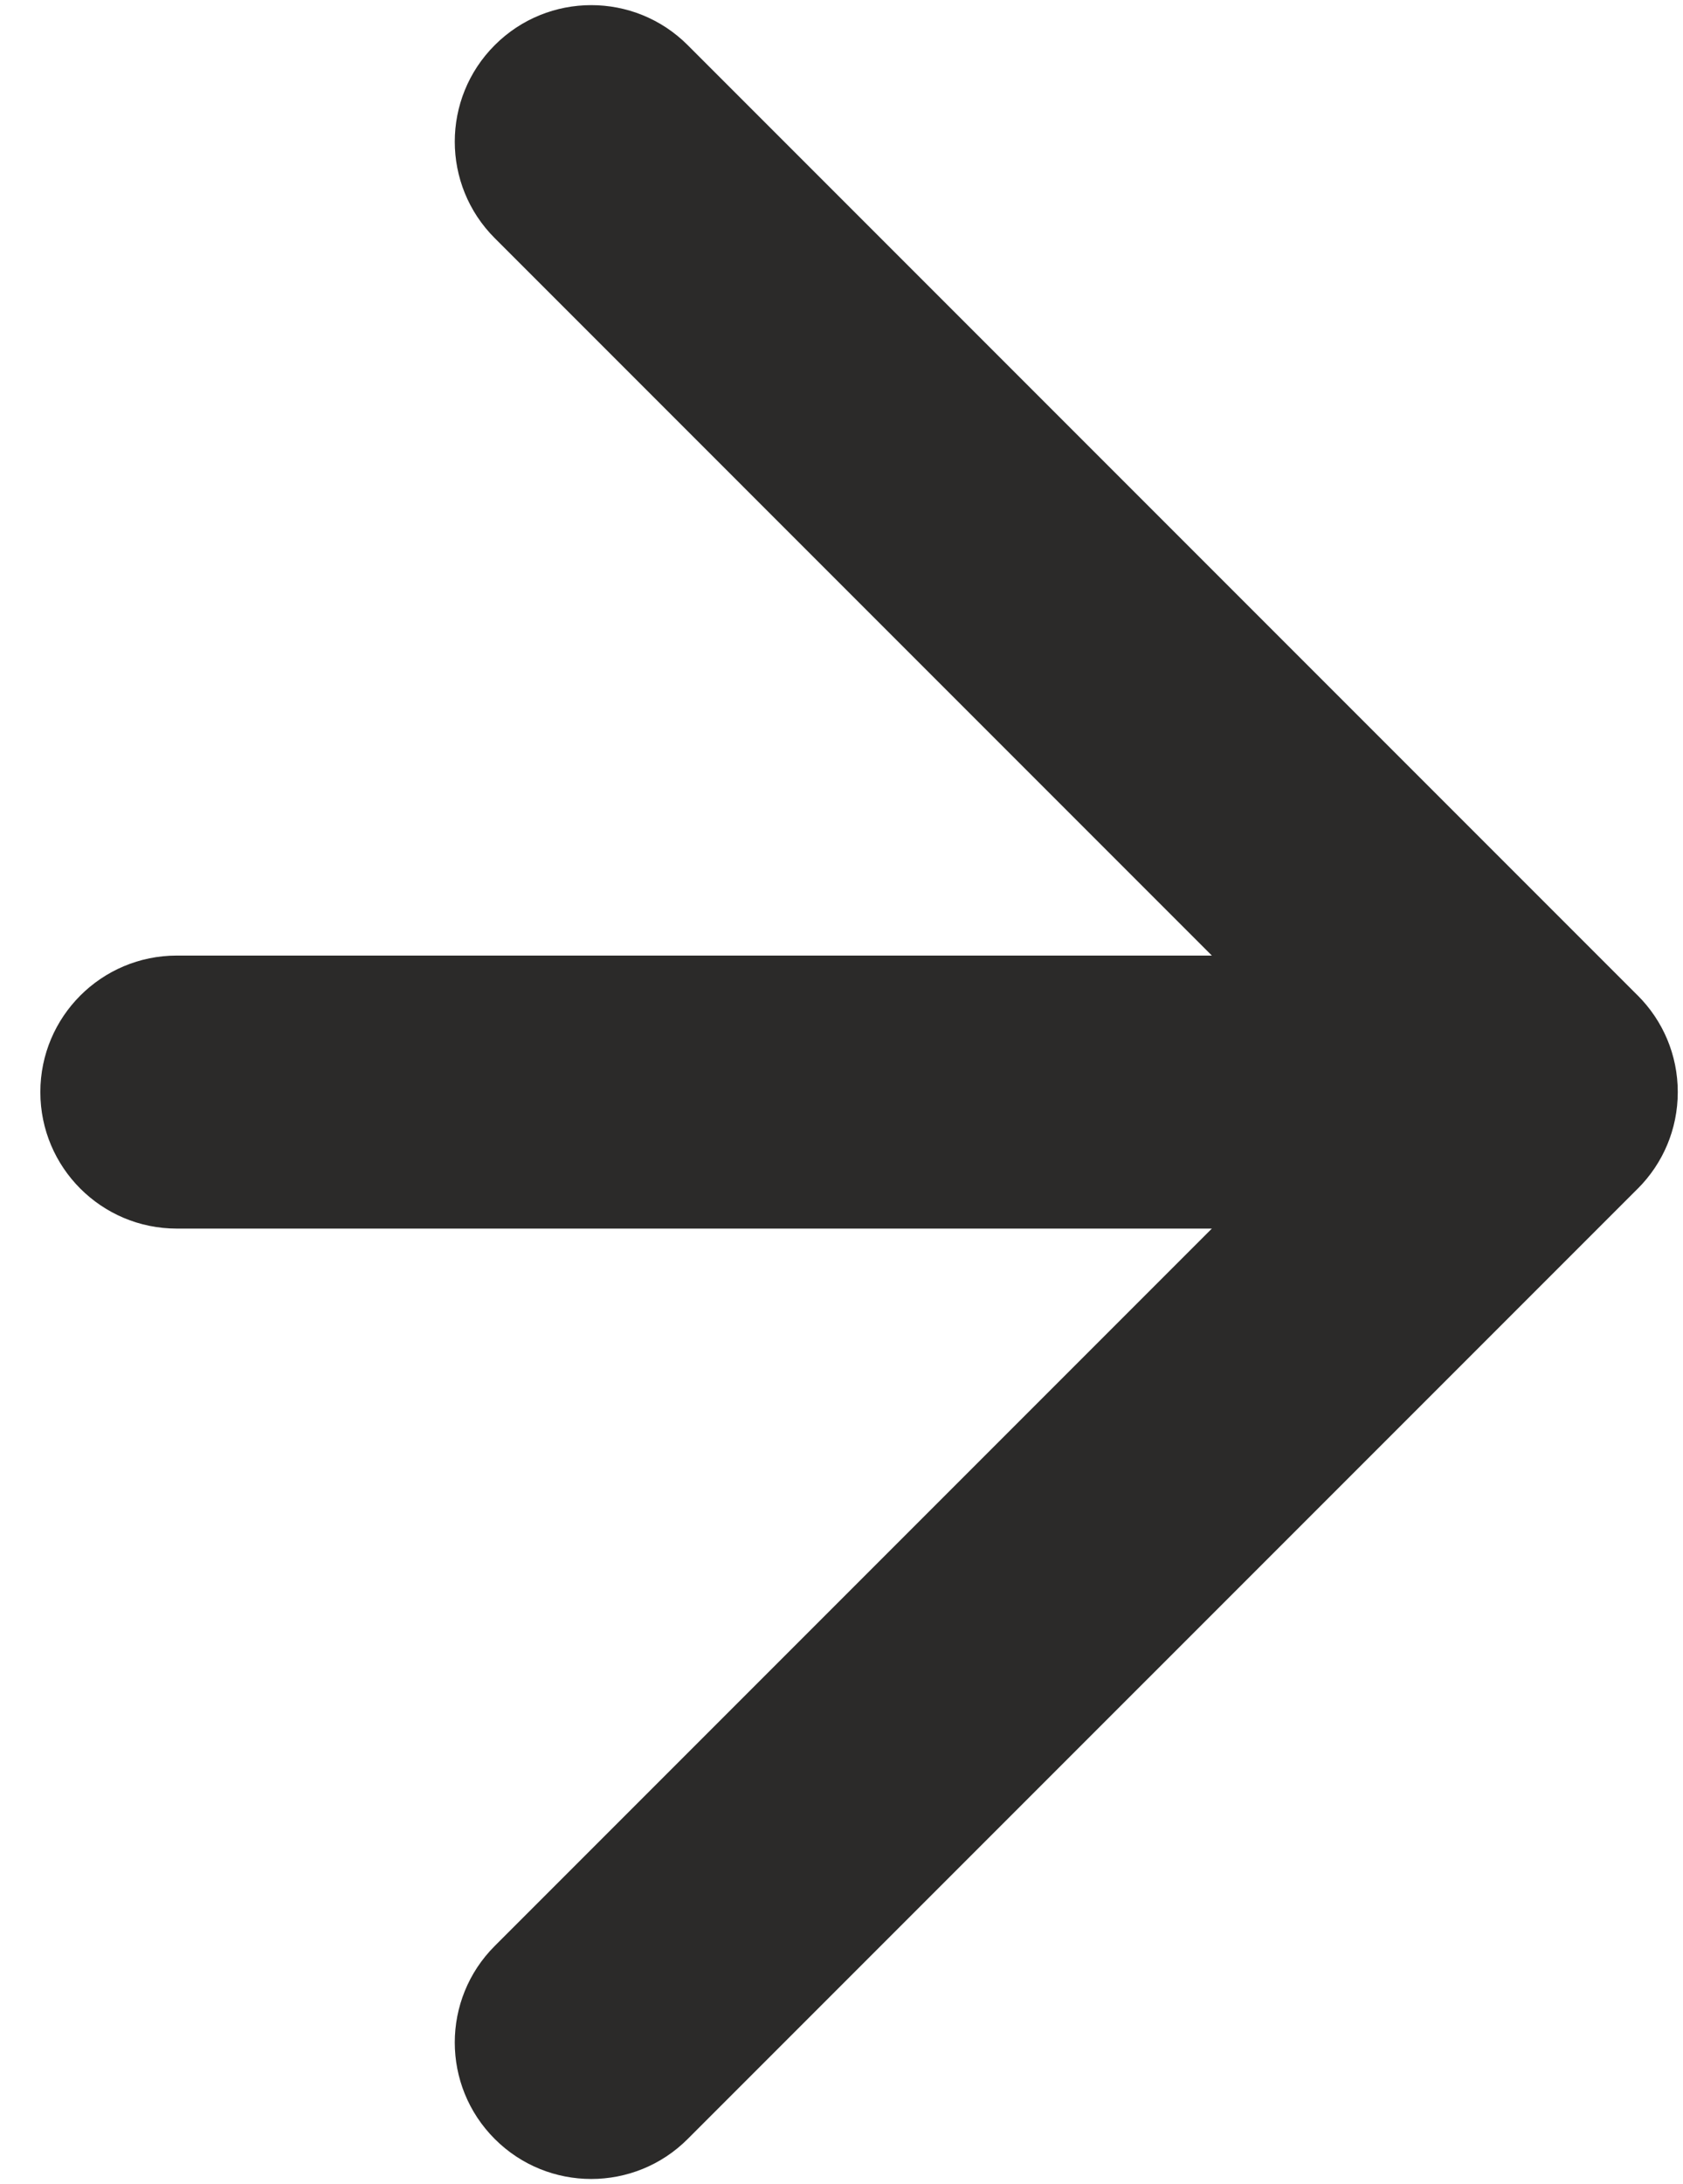 <?xml version="1.0" encoding="UTF-8"?>
<svg width="37px" height="48px" viewBox="0 0 37 48" version="1.1" xmlns="http://www.w3.org/2000/svg" xmlns:xlink="http://www.w3.org/1999/xlink">
    <!-- Generator: Sketch 59.1 (86144) - https://sketch.com -->
    <title>Mask</title>
    <desc>Created with Sketch.</desc>
    <defs>
        <path d="M35.887,25.243 L17.121,44.008 C15.95,45.18 14.05,45.18 12.879,44.008 C11.707,42.837 11.707,40.937 12.879,39.766 L33.766,18.879 C34.937,17.707 36.837,17.707 38.008,18.879 L58.894,39.766 C60.066,40.937 60.066,42.837 58.894,44.008 C57.723,45.18 55.823,45.18 54.652,44.008 L35.887,25.243 Z M38.887,50.998 C38.887,52.655 37.544,53.998 35.887,53.998 C34.23,53.998 32.887,52.655 32.887,50.998 L32.887,21 C32.887,19.343 34.23,18 35.887,18 C37.544,18 38.887,19.343 38.887,21 L38.887,50.998 Z" id="path-1"></path>
    </defs>
    <g id="Symbols" stroke="none" stroke-width="1" fill="none" fill-rule="evenodd">
        <g id="next" transform="translate(-17, -12)">
            <mask id="mask-2" fill="white">
                <use xlink:href="#path-1"></use>
            </mask>
            <use id="Mask" fill="#2B2A29" fill-rule="nonzero" transform="translate(35.886, 35.999) rotate(90) translate(-35.886, -35.999) " xlink:href="#path-1"></use>
        </g>
    </g>
</svg>